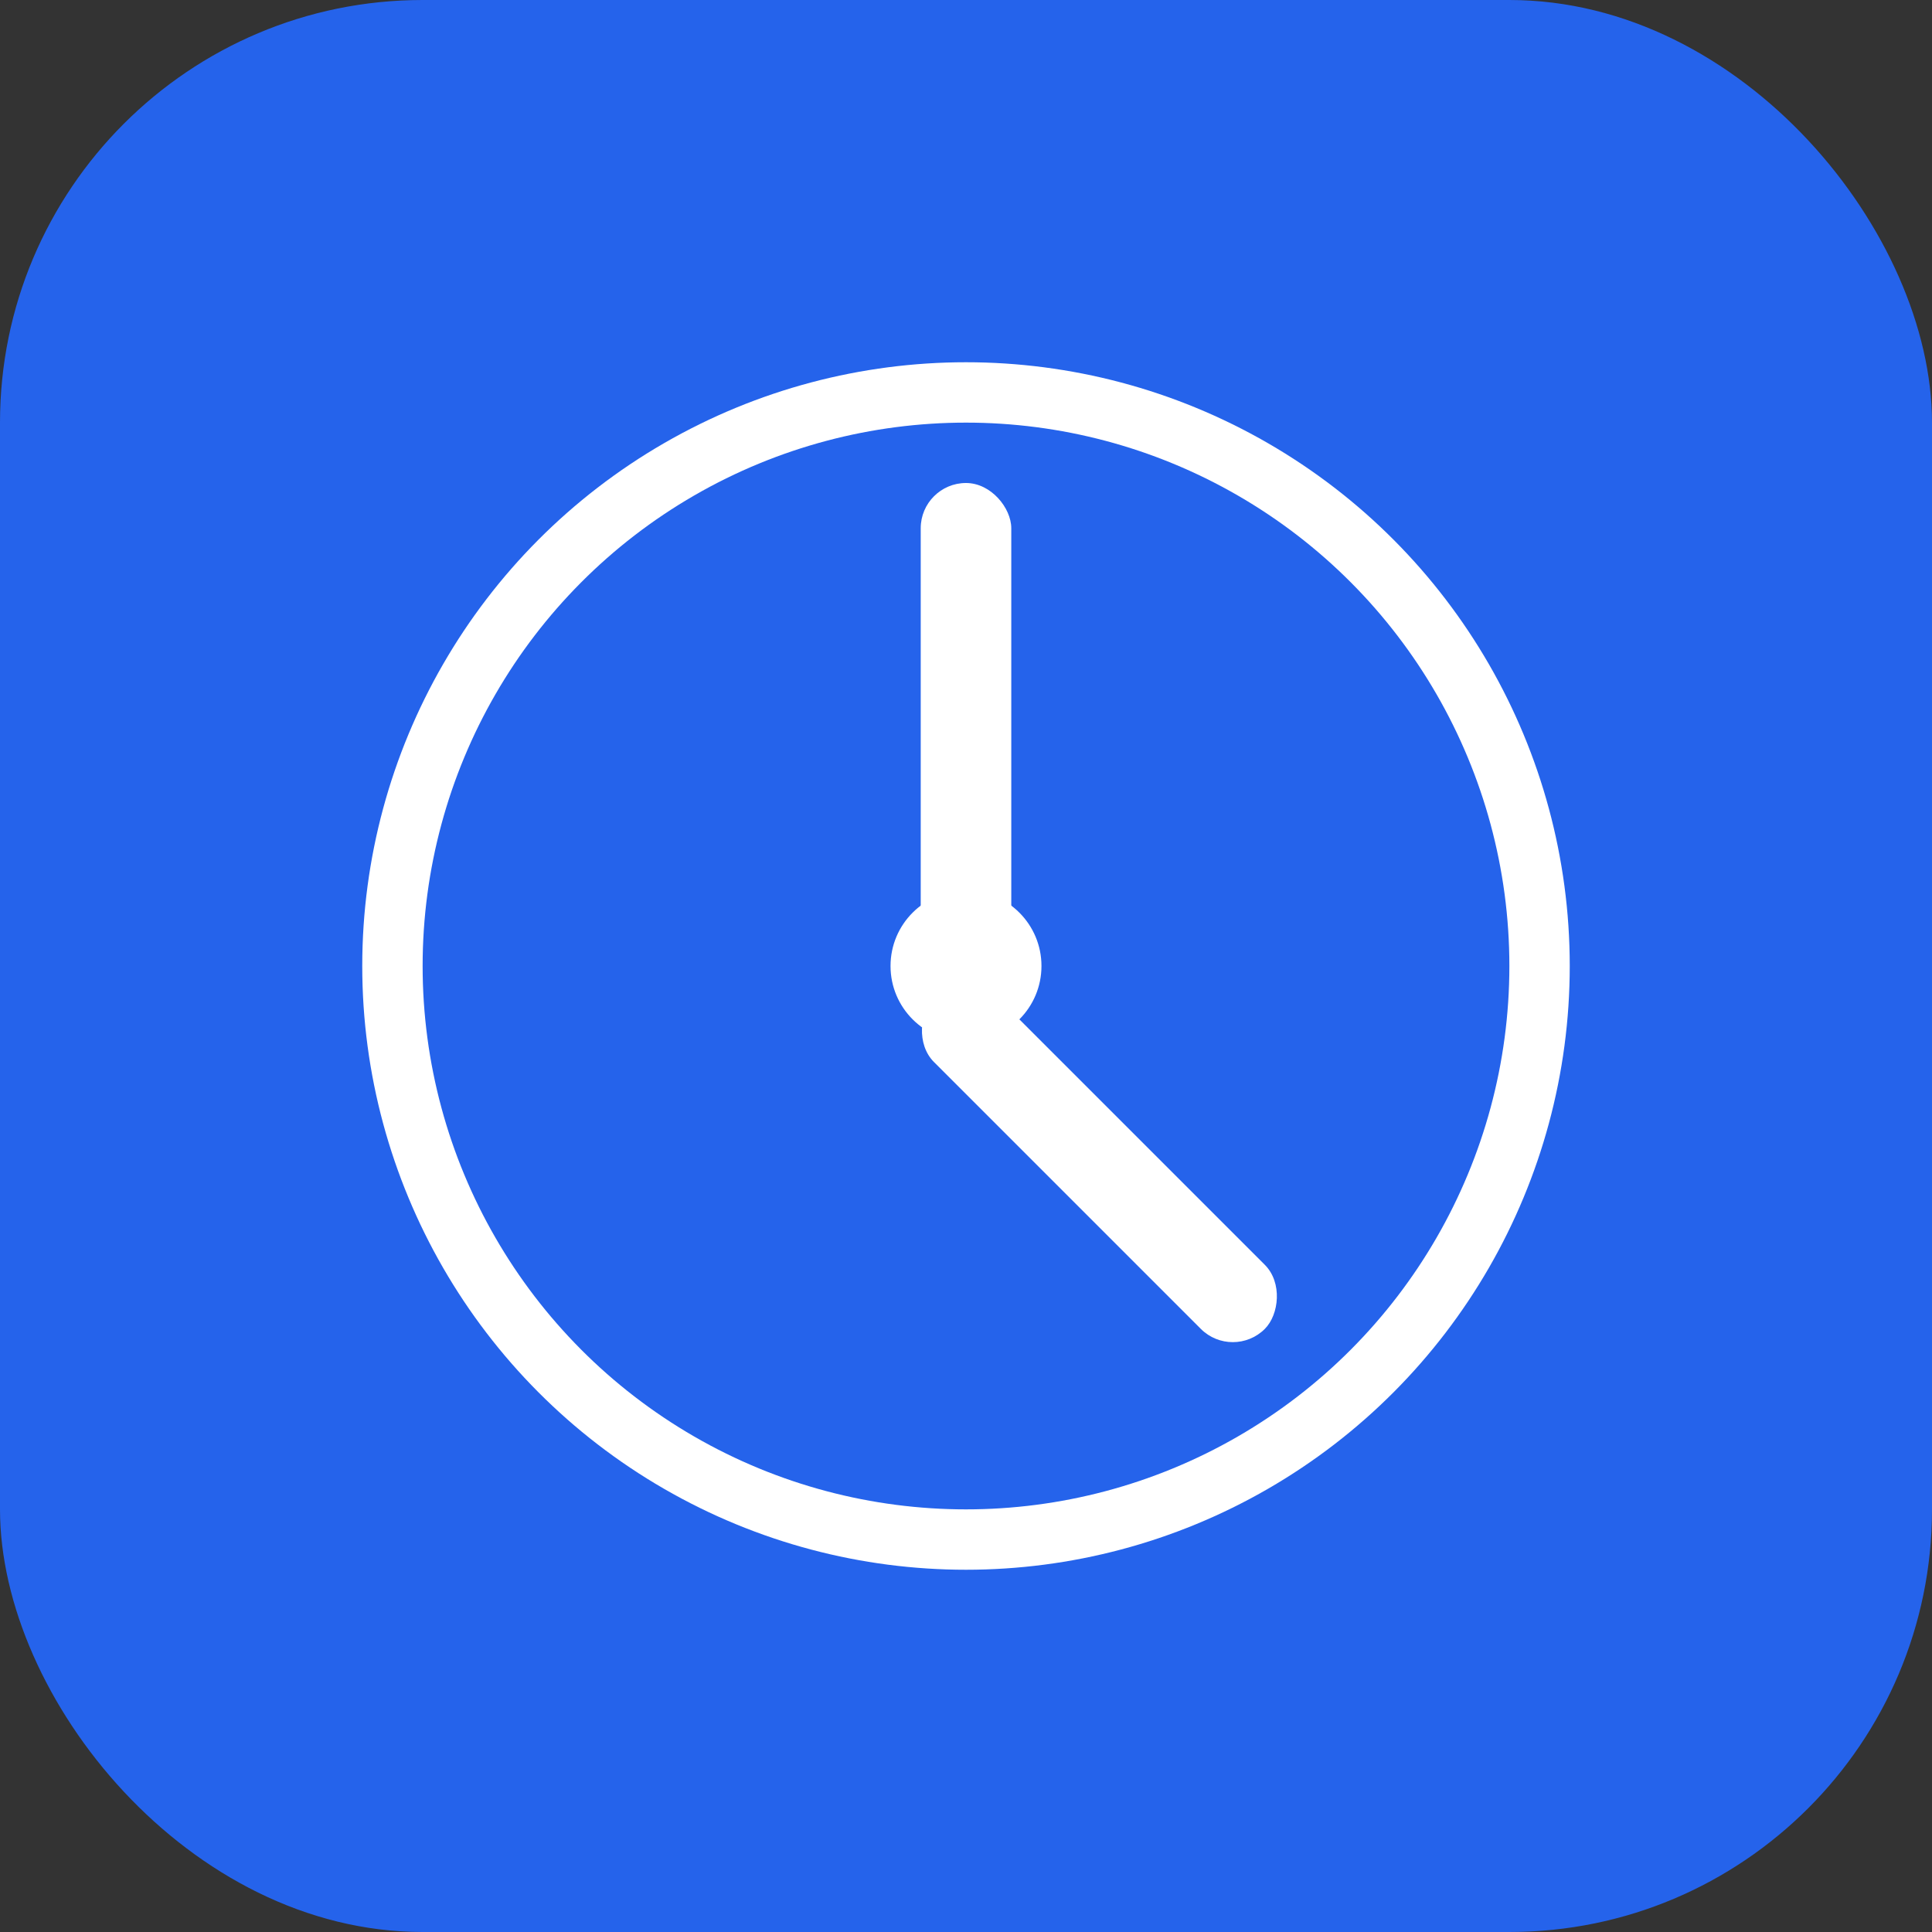 <?xml version="1.0" encoding="UTF-8"?>
<svg width="256" height="256" viewBox="0 0 256 256" fill="none" xmlns="http://www.w3.org/2000/svg">
  <rect x="0" y="0" width="256" height="256" fill="#333333" stroke="none"/>
  <rect width="256" height="256" rx="56" fill="#2563EB"/>
  <circle cx="128" cy="128" r="80" fill="white"/>
  <circle cx="128" cy="128" r="72" fill="#2563EB"/>
  <rect x="122" y="64" width="12" height="70" rx="6" fill="white"/>
  <rect x="128" y="128" width="62" height="12" rx="6" transform="rotate(45 128 128)" fill="white"/>
  <circle cx="128" cy="128" r="10" fill="white"/>
</svg>
